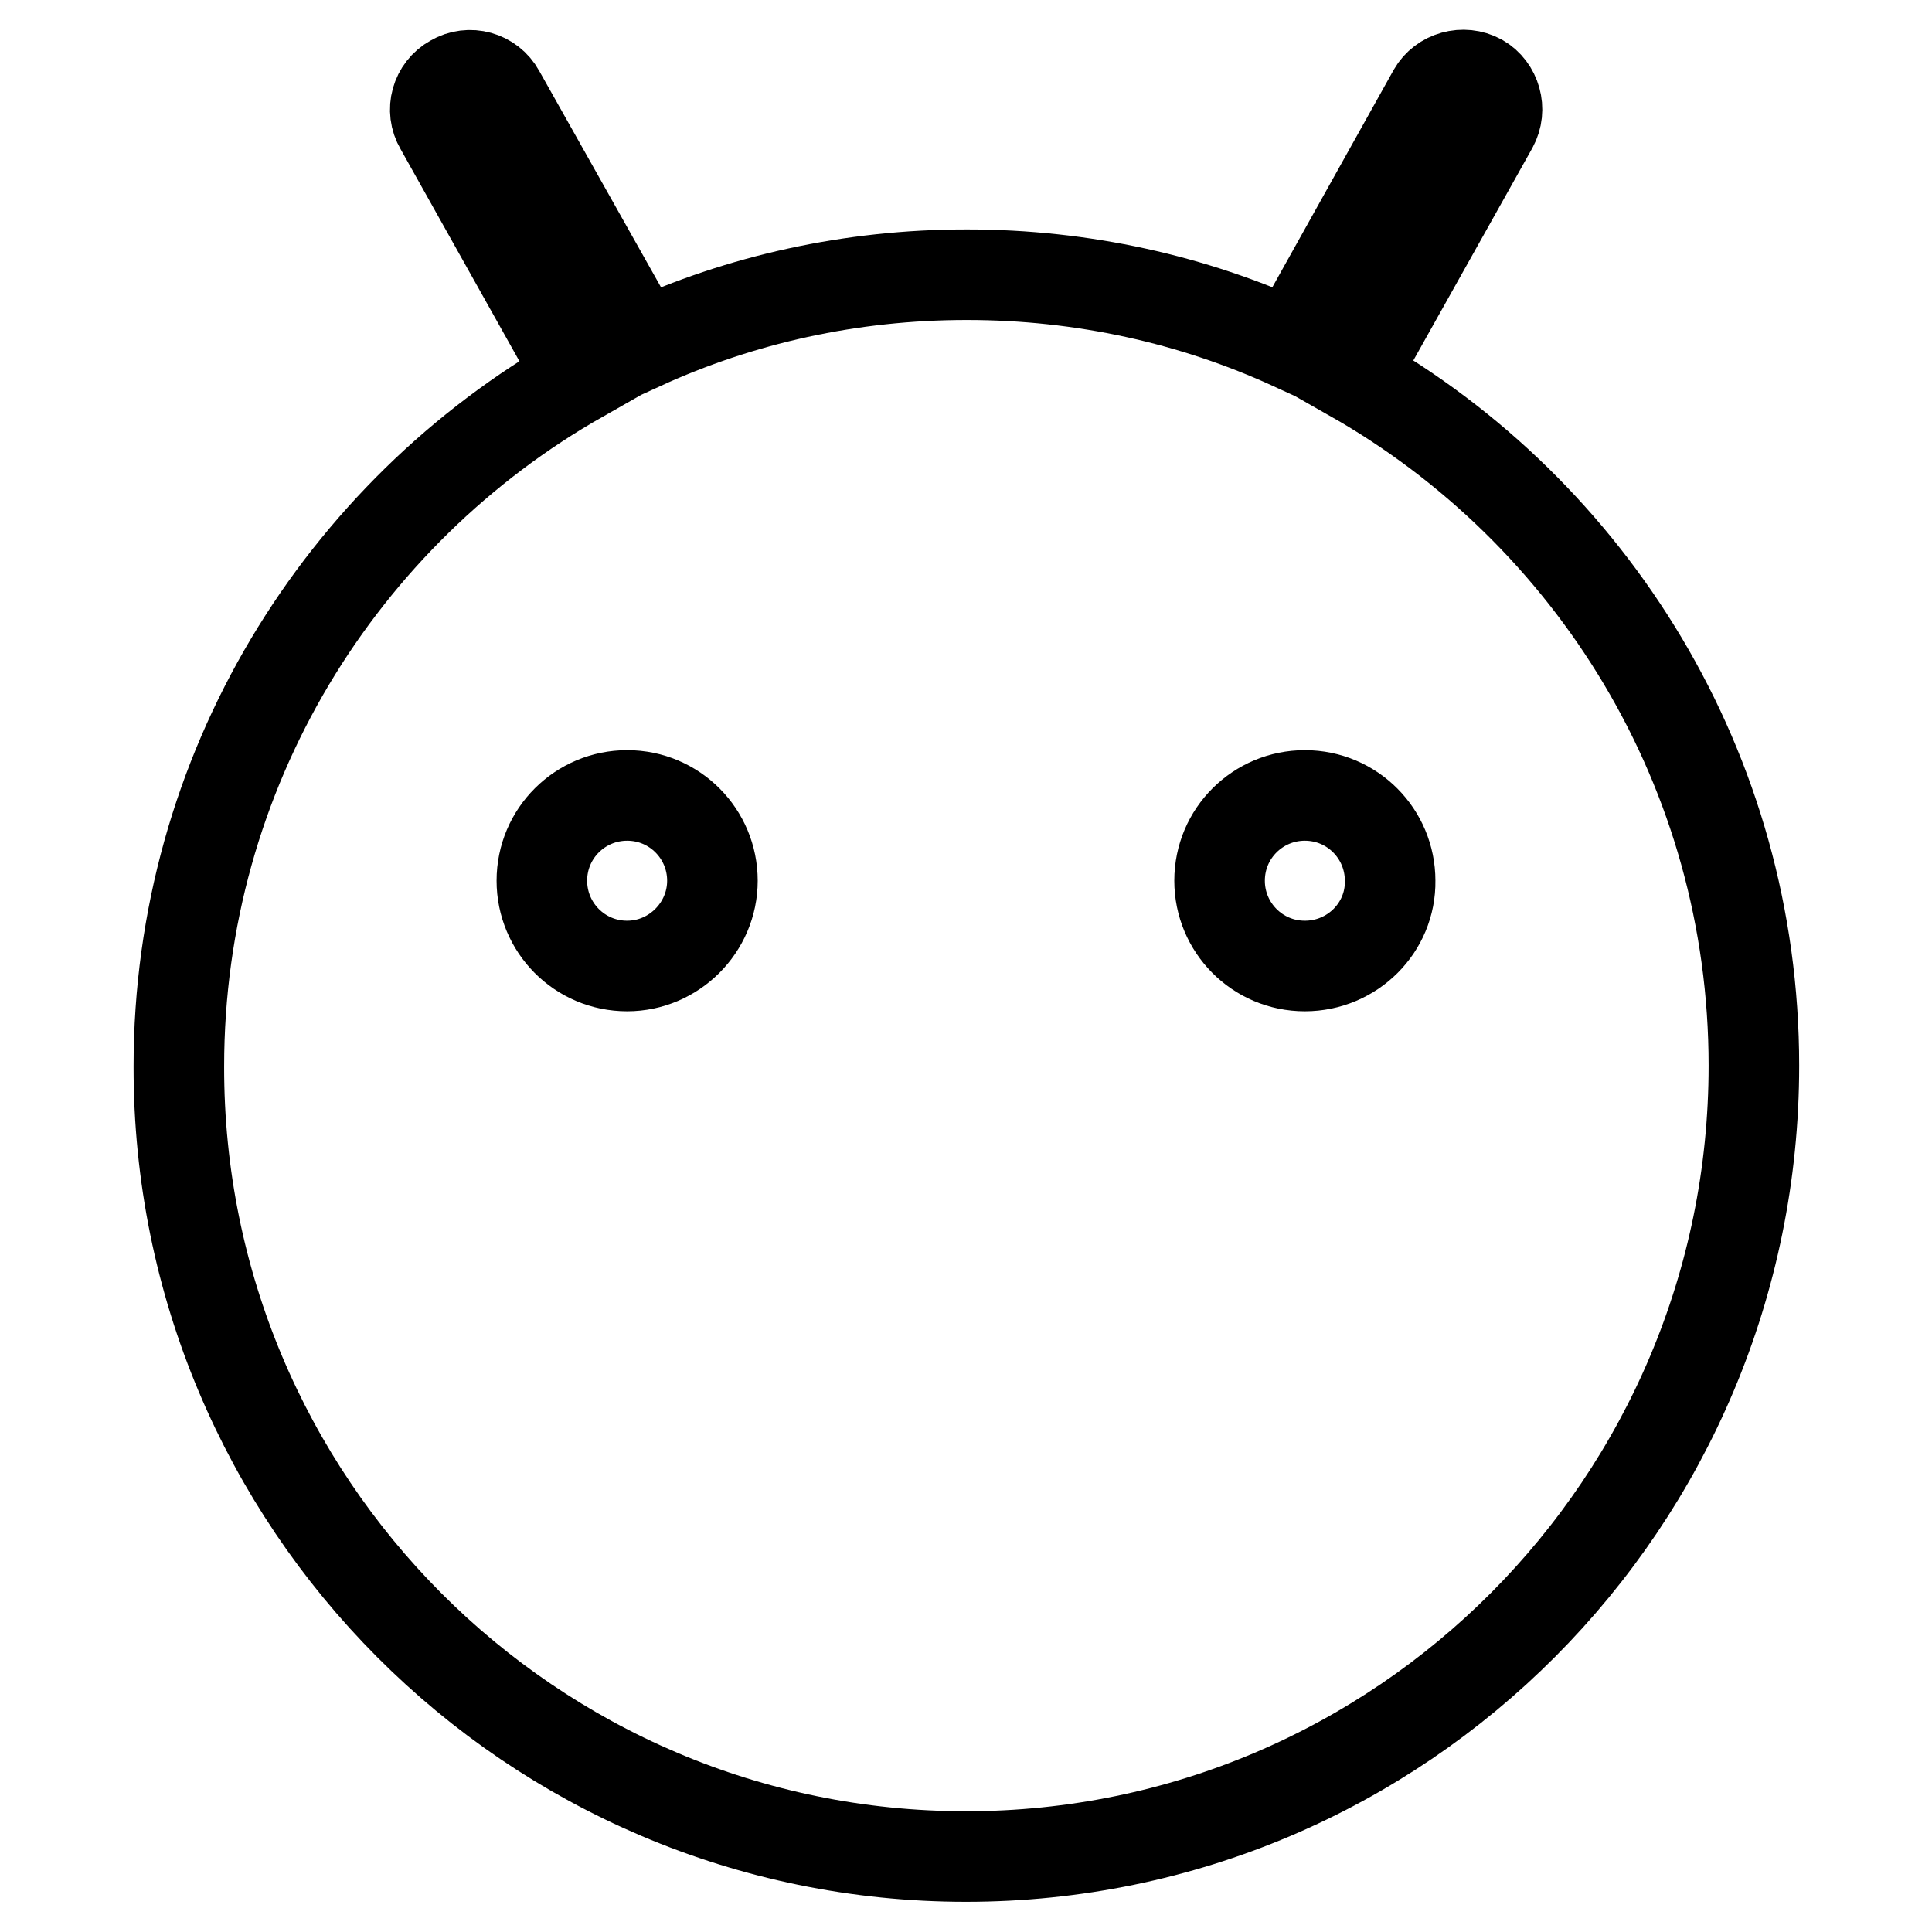 <?xml version="1.0" encoding="utf-8"?>
<!-- Svg Vector Icons : http://www.onlinewebfonts.com/icon -->
<!DOCTYPE svg PUBLIC "-//W3C//DTD SVG 1.1//EN" "http://www.w3.org/Graphics/SVG/1.1/DTD/svg11.dtd">
<svg version="1.1" xmlns="http://www.w3.org/2000/svg" xmlns:xlink="http://www.w3.org/1999/xlink" x="0px" y="0px" viewBox="0 0 256 256" enable-background="new 0 0 256 256" xml:space="preserve">
<g> <path stroke-width="12" fill-opacity="0" stroke="#000000"  d="M179.2,49.9l18.6-33.2c1.2-2.2,0.4-5-1.7-6.2c-2.2-1.2-5-0.4-6.2,1.7l-18.7,33.5c-13.1-6-27.7-9.3-43.1-9.3 c-15.4,0-30,3.3-43.1,9.3L66.2,12.3c-1.2-2.2-4-3-6.2-1.7c-2.2,1.2-3,4-1.7,6.2l18.6,33.2c-31.7,18-53.2,52.1-53.2,91.3 C23.6,199.1,70.4,246,128,246c57.6,0,104.4-46.9,104.4-104.8C232.4,102,210.9,67.9,179.2,49.9z M83.1,128 c-6.3,0-11.3-5.1-11.3-11.3c0-6.3,5.1-11.3,11.3-11.3c6.3,0,11.3,5.1,11.3,11.3C94.4,122.9,89.3,128,83.1,128z M172.9,128 c-6.3,0-11.3-5.1-11.3-11.3c0-6.3,5.1-11.3,11.3-11.3c6.3,0,11.3,5.1,11.3,11.3C184.3,122.9,179.2,128,172.9,128z"/></g>
</svg>